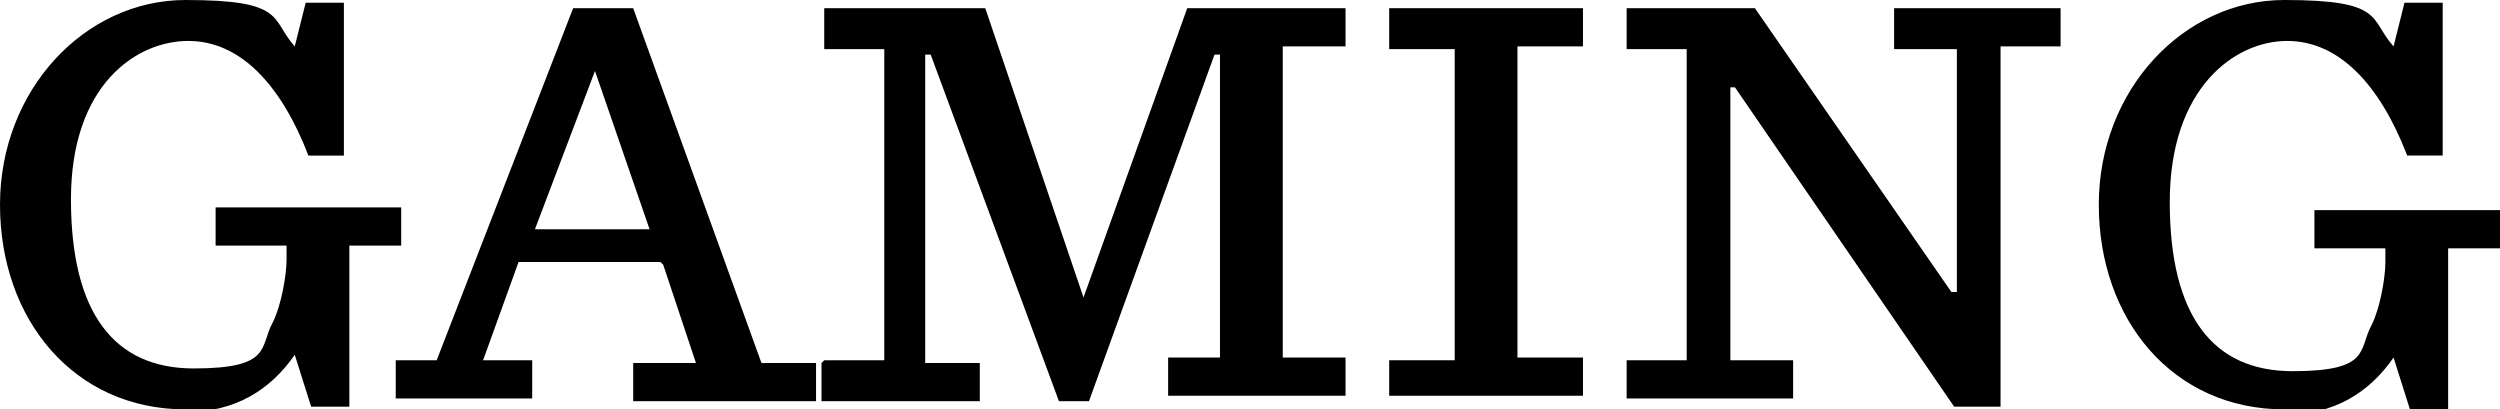 <?xml version="1.0" encoding="UTF-8"?>
<svg xmlns="http://www.w3.org/2000/svg" id="Layer_1" data-name="Layer 1" version="1.2" viewBox="0 0 91.6 15">
  <path d="M6.8,15C2.7,15,0,11.7,0,7.5S3.1,0,6.8,0s3.1.7,4,1.7l.4-1.6h1.4v5.6h-1.3c-1-2.6-2.5-4.2-4.4-4.2S2.6,3.1,2.6,7.3s1.6,6.2,4.5,6.2,2.4-.8,2.9-1.7c.3-.6.5-1.7.5-2.3v-.5h-2.6v-1.4h6.8v1.4h-1.9v5.9h-1.4l-.6-1.9c-.9,1.3-2.2,2.1-4,2.1Z" fill="#000" stroke-width="0"></path>
  <path d="M24.2,9.6h-5.2l-1.3,3.6h1.8v1.4h-5v-1.4h1.5L21,.3h2.2l4.7,13h2v1.4h-6.7v-1.4h2.3l-1.2-3.6ZM19.5,8.4h4.3l-2-5.8h0l-2.2,5.8Z" fill="#000" stroke-width="0"></path>
  <path d="M30.2,13.2h2.2V1.8h-2.2V.3h5.9l3.6,10.6h0L43.5.3h5.8v1.4h-2.3v11.4h2.3v1.4h-6.5v-1.4h1.9V2h-.2l-4.6,12.7h-1.1l-4.7-12.7h-.2v11.3h2v1.4h-5.8v-1.4Z" fill="#000" stroke-width="0"></path>
  <path d="M50.9,13.2h2.4V1.8h-2.4V.3h7.1v1.4h-2.4v11.4h2.4v1.4h-7.1v-1.4Z" fill="#000" stroke-width="0"></path>
  <path d="M63.6,3.2h-.2v10h2.3v1.4h-6.1v-1.4h2.2V1.8h-2.2V.3h4.7l7.2,10.4h.2V1.8h-2.3V.3h6.1v1.4h-2.2v13.2h-1.7l-8.1-11.8Z" fill="#000" stroke-width="0"></path>
  <path d="M83.7,15c-4.1,0-6.8-3.3-6.8-7.5s3.1-7.5,6.8-7.5,3.1.7,4,1.7l.4-1.6h1.4v5.6h-1.3c-1-2.6-2.5-4.2-4.4-4.2s-4.3,1.7-4.3,5.9,1.6,6.2,4.5,6.2,2.4-.8,2.9-1.7c.3-.6.5-1.7.5-2.3v-.5h-2.6v-1.4h6.8v1.4h-1.9v5.9h-1.4l-.6-1.9c-.9,1.3-2.2,2.1-4,2.1Z" fill="#000" stroke-width="0"></path>
</svg>
